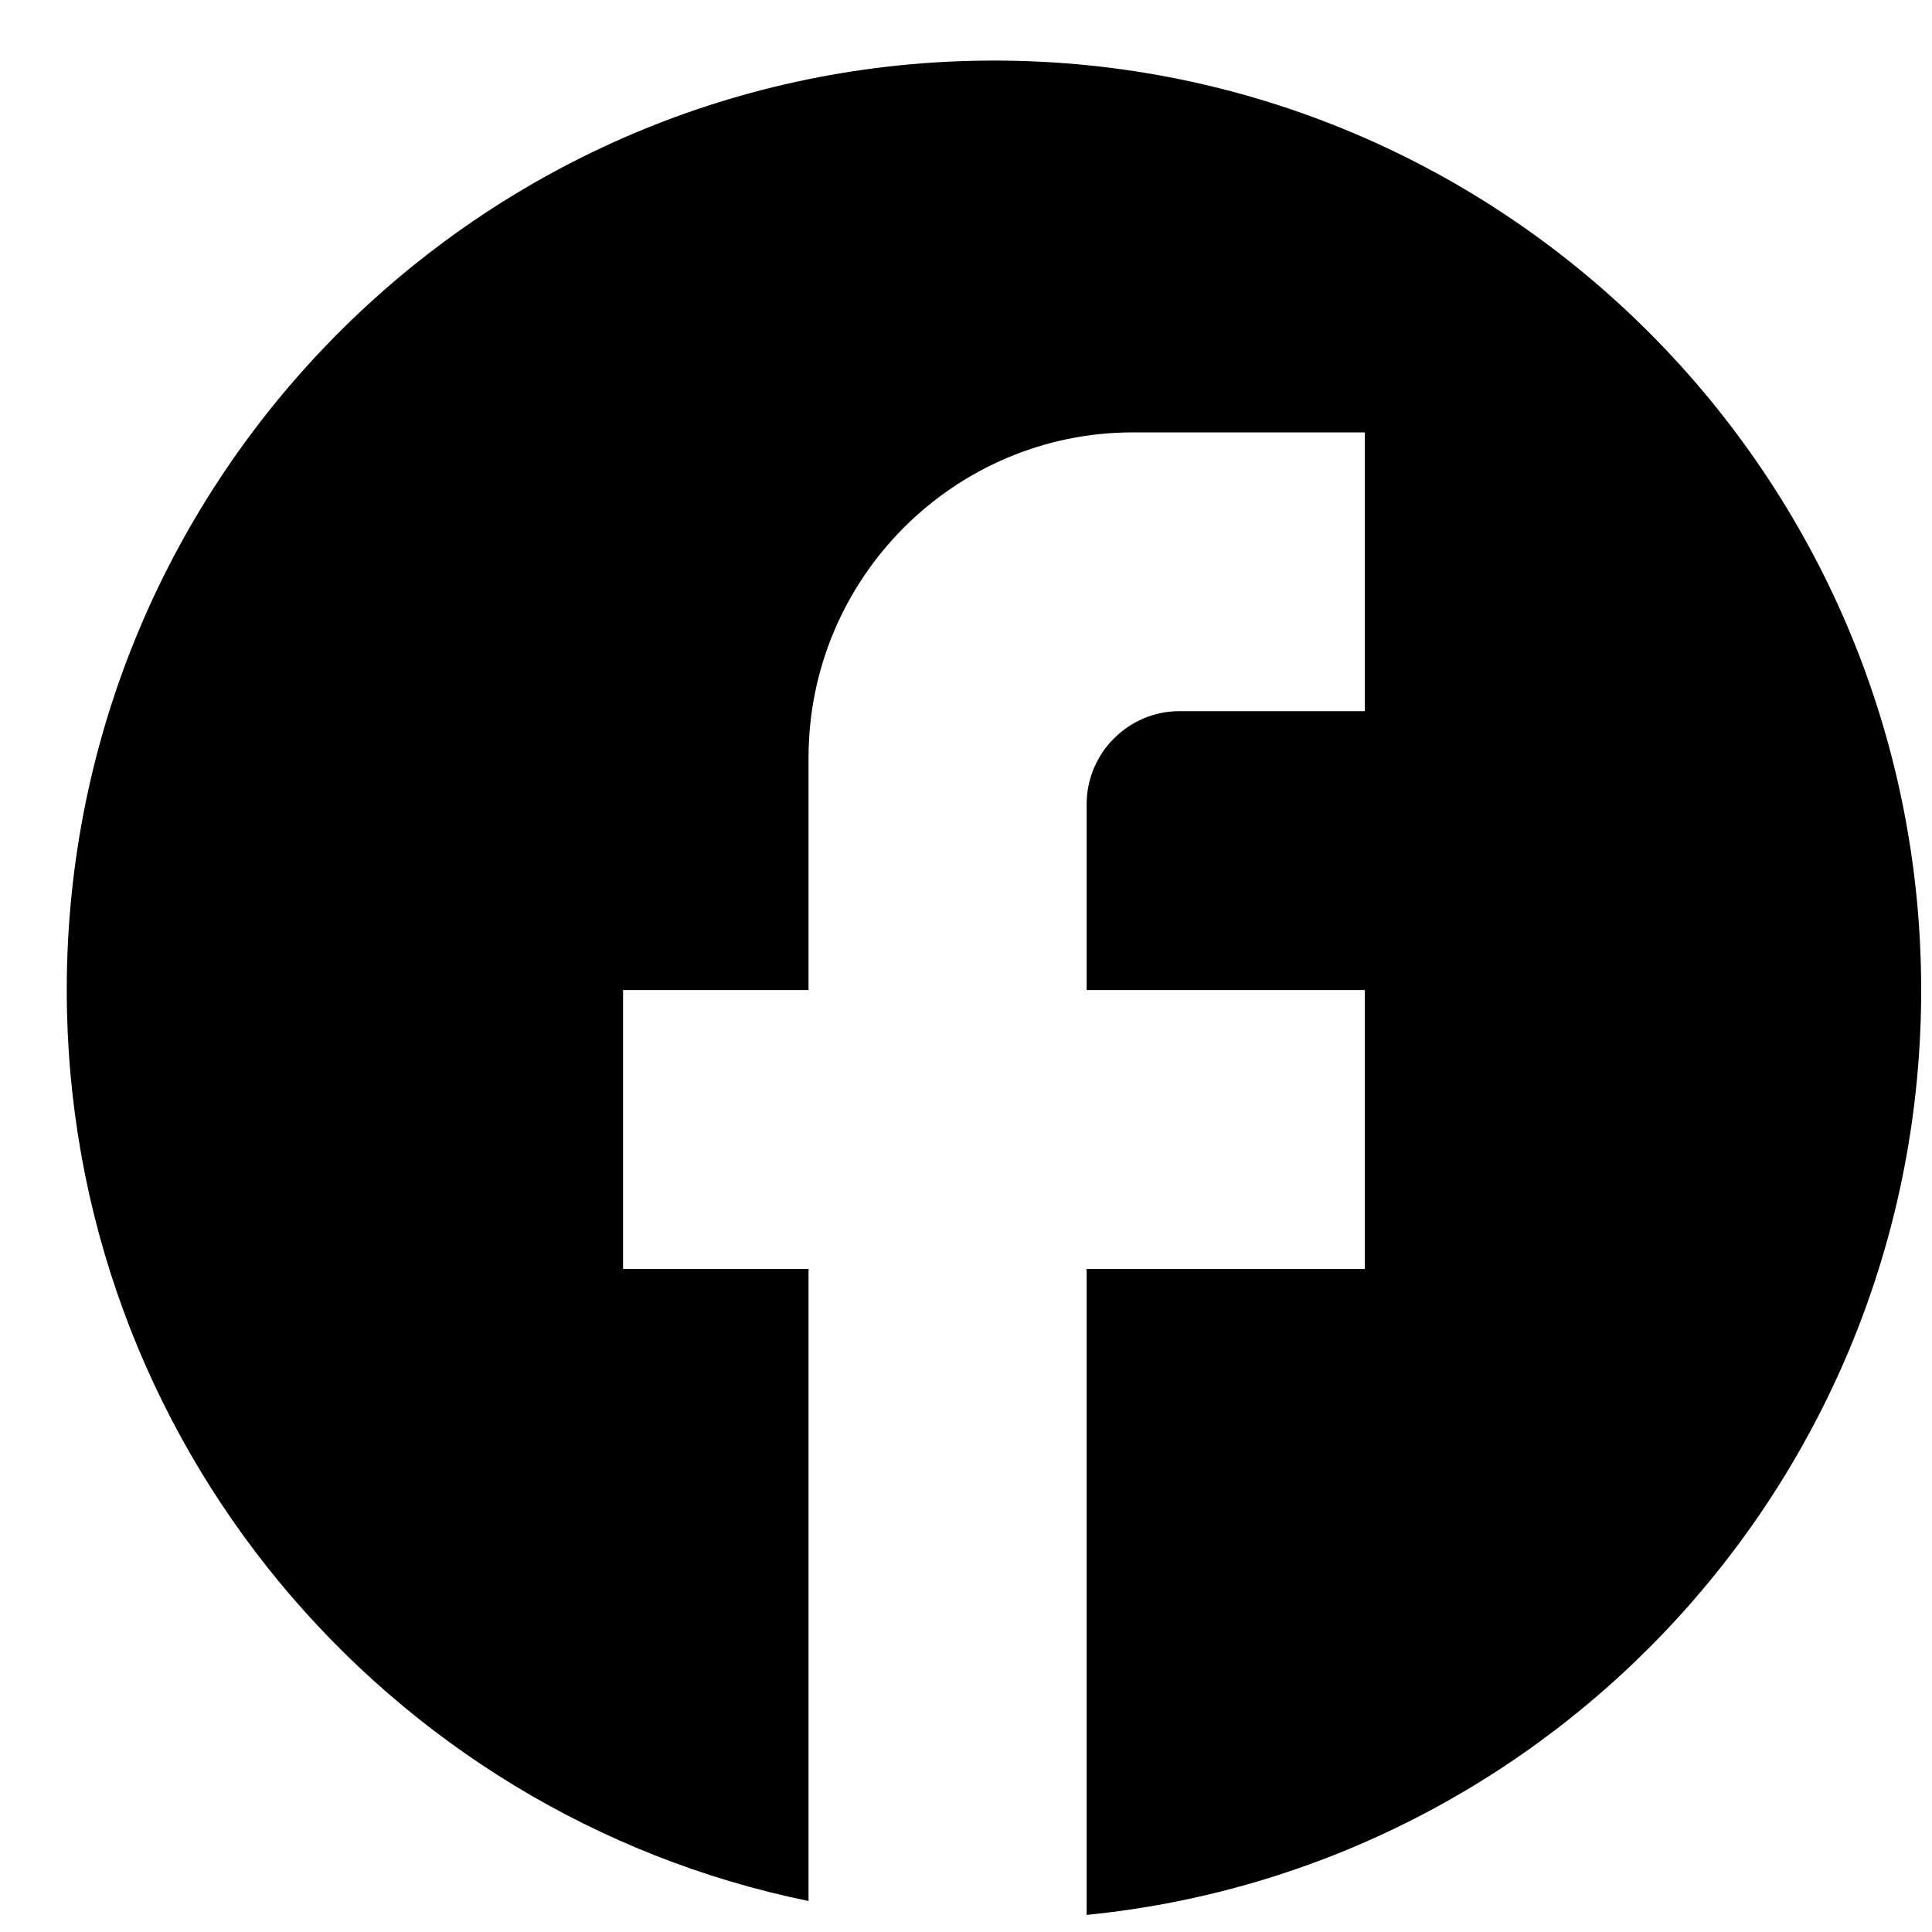 <svg width="20" height="20" viewBox="0 0 20 20" fill="none" xmlns="http://www.w3.org/2000/svg">
<path d="M19.888 10.249C19.888 4.938 15.588 0.627 10.29 0.627C4.991 0.627 0.691 4.938 0.691 10.249C0.691 14.906 3.993 18.784 8.37 19.679V13.136H6.45V10.249H8.37V7.844C8.37 5.986 9.877 4.476 11.729 4.476H14.129V7.362H12.209C11.681 7.362 11.249 7.795 11.249 8.325V10.249H14.129V13.136H11.249V19.823C16.096 19.342 19.888 15.243 19.888 10.249Z" fill="black"/>
</svg>
